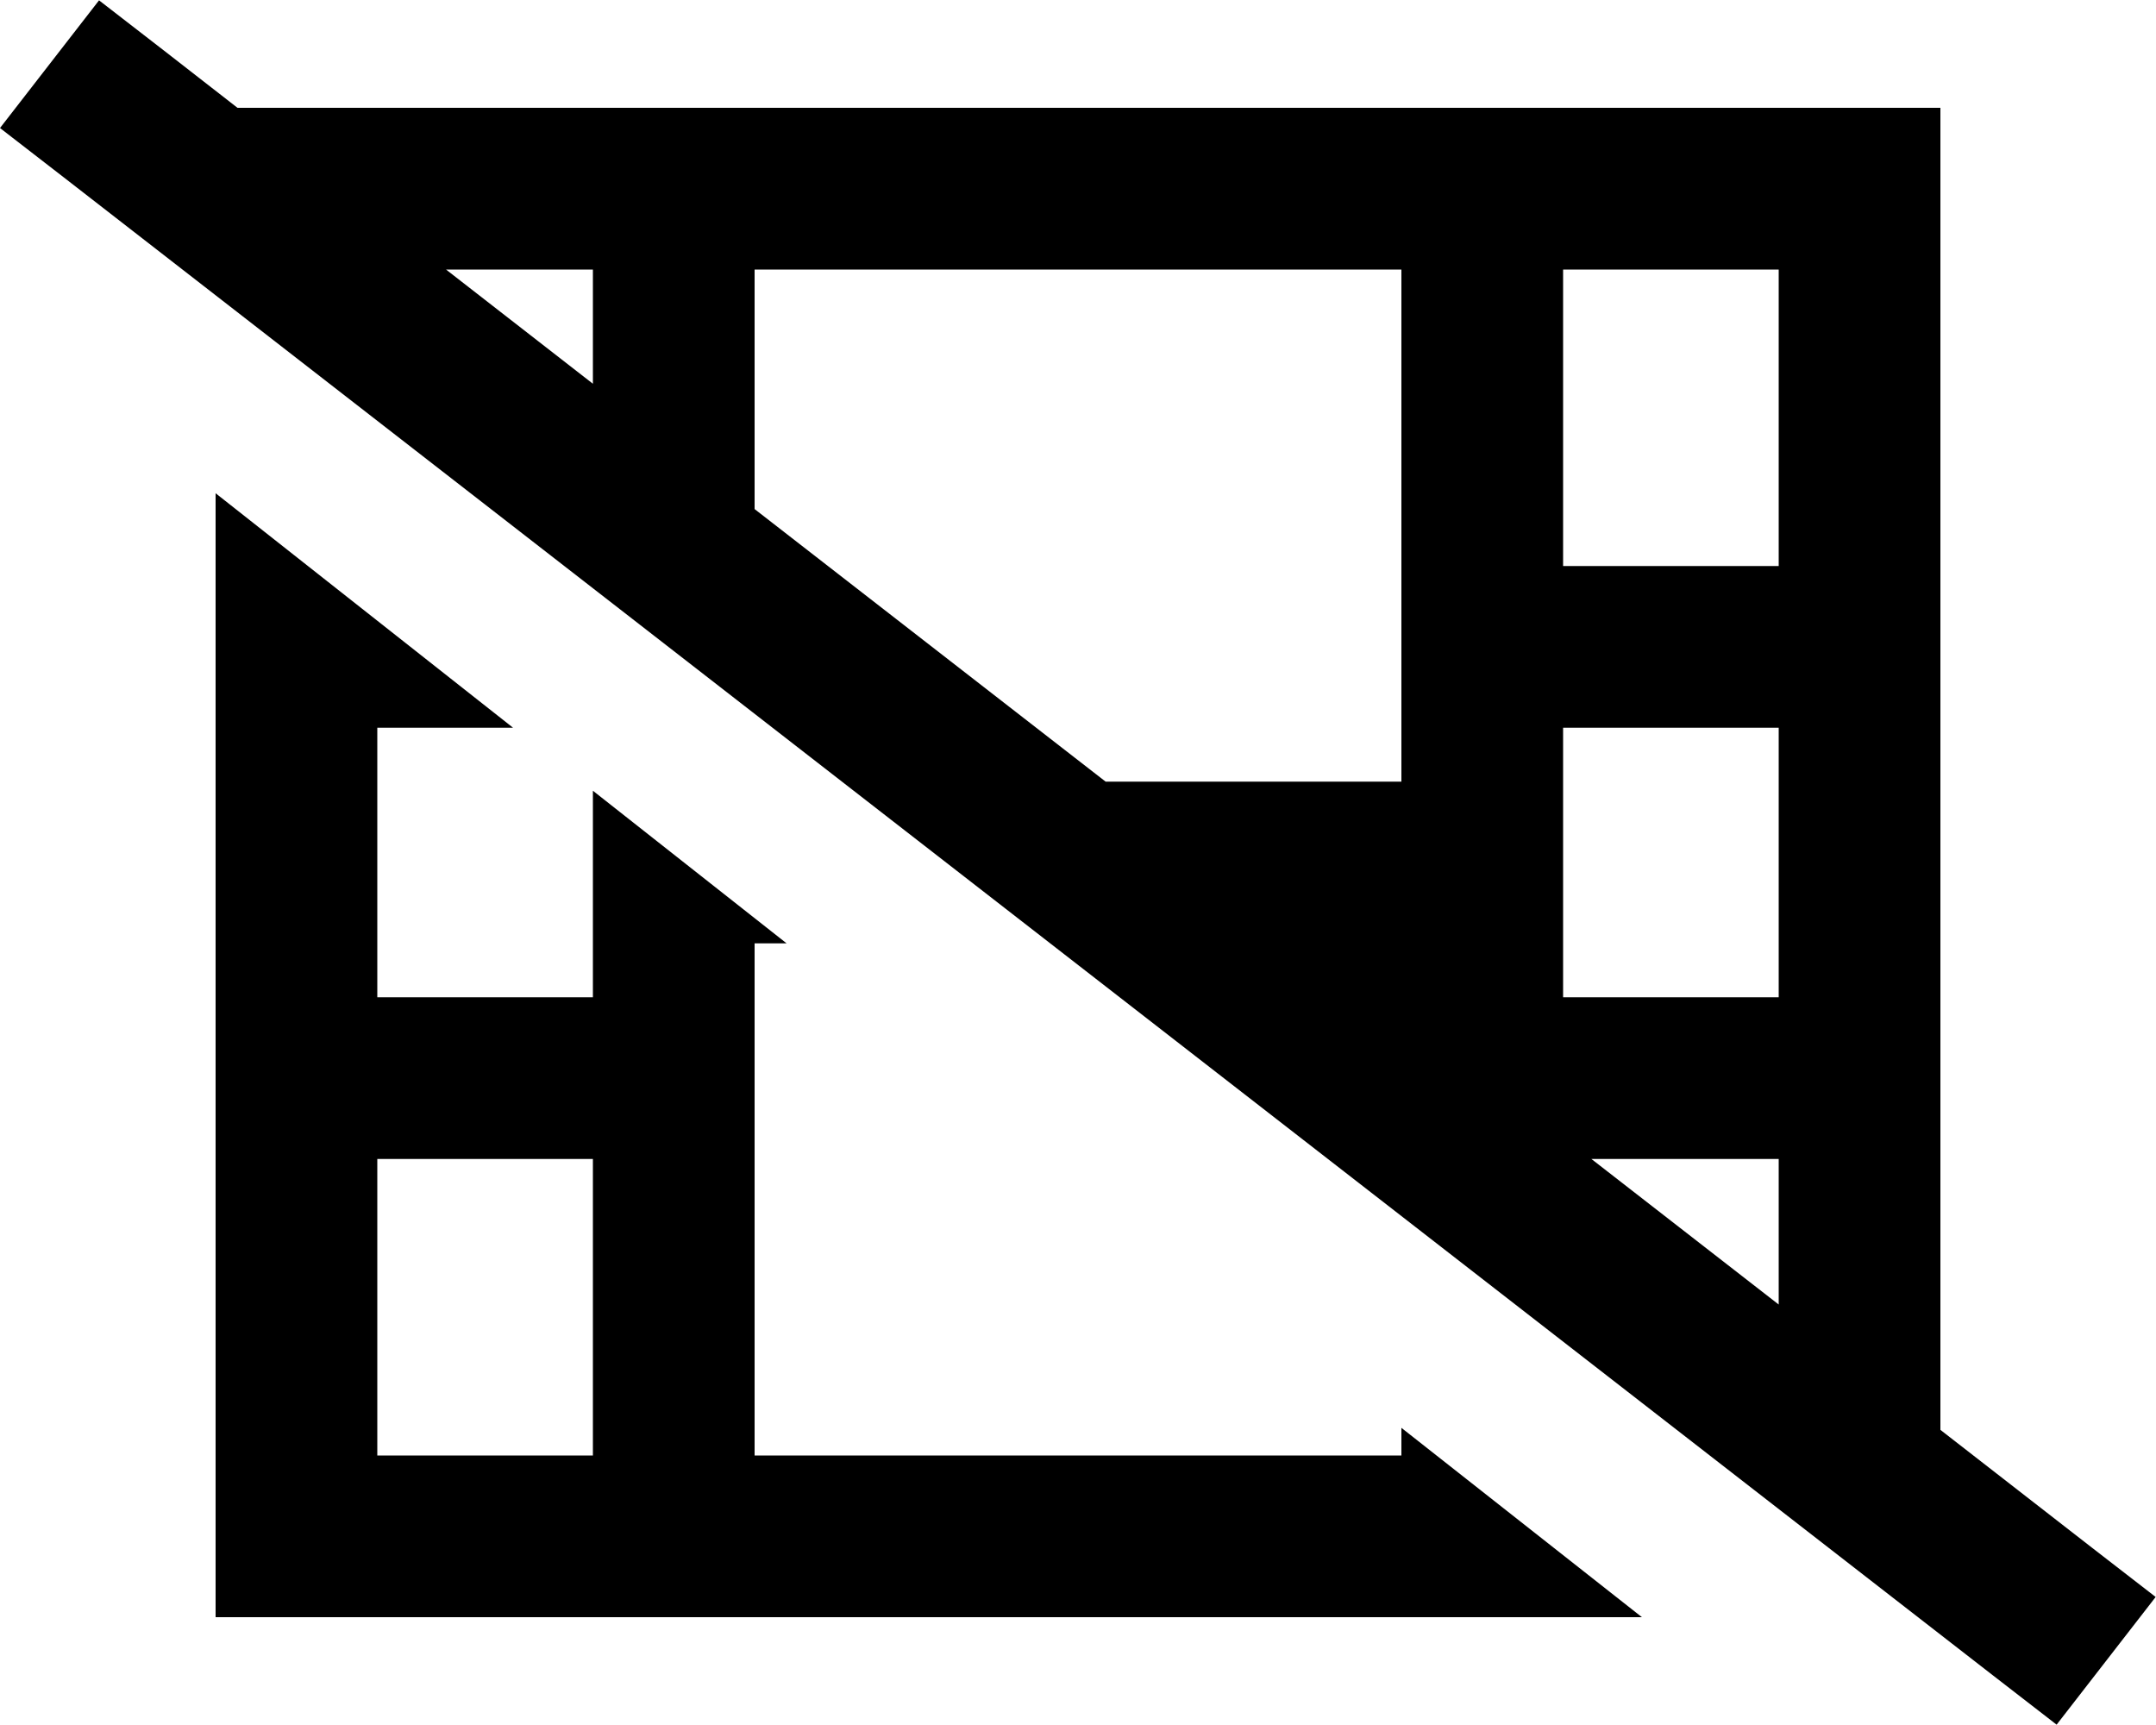 <svg xmlns="http://www.w3.org/2000/svg" viewBox="0 0 640 512"><!--! Font Awesome Pro 6.7.2 by @fontawesome - https://fontawesome.com License - https://fontawesome.com/license (Commercial License) Copyright 2024 Fonticons, Inc. --><path d="M29.4 .1l19 14.7L70.5 32 112 32l416 0 48 0 0 48 0 344.4 44.9 34.9 19 14.7-29.4 37.9-19-14.7L19 52.7 0 38 29.4 .1zM176 113.9L176 80l-43.6 0L176 113.9zM328.2 232l87.8 0 0-40 0-112L224 80l0 71.1L328.2 232zM528 387.2l0-43.2-55.6 0L528 387.2zM416 423.8L487.4 480 112 480l-48 0 0-48 0-285.6L152.3 216 112 216l0 80 64 0 0-61.3L233.5 280l-9.5 0 0 40 0 112 192 0 0-8.2zM176 344l-64 0 0 88 64 0 0-88zM464 80l0 88 64 0 0-88-64 0zm64 136l-64 0 0 80 64 0 0-80z"/></svg>